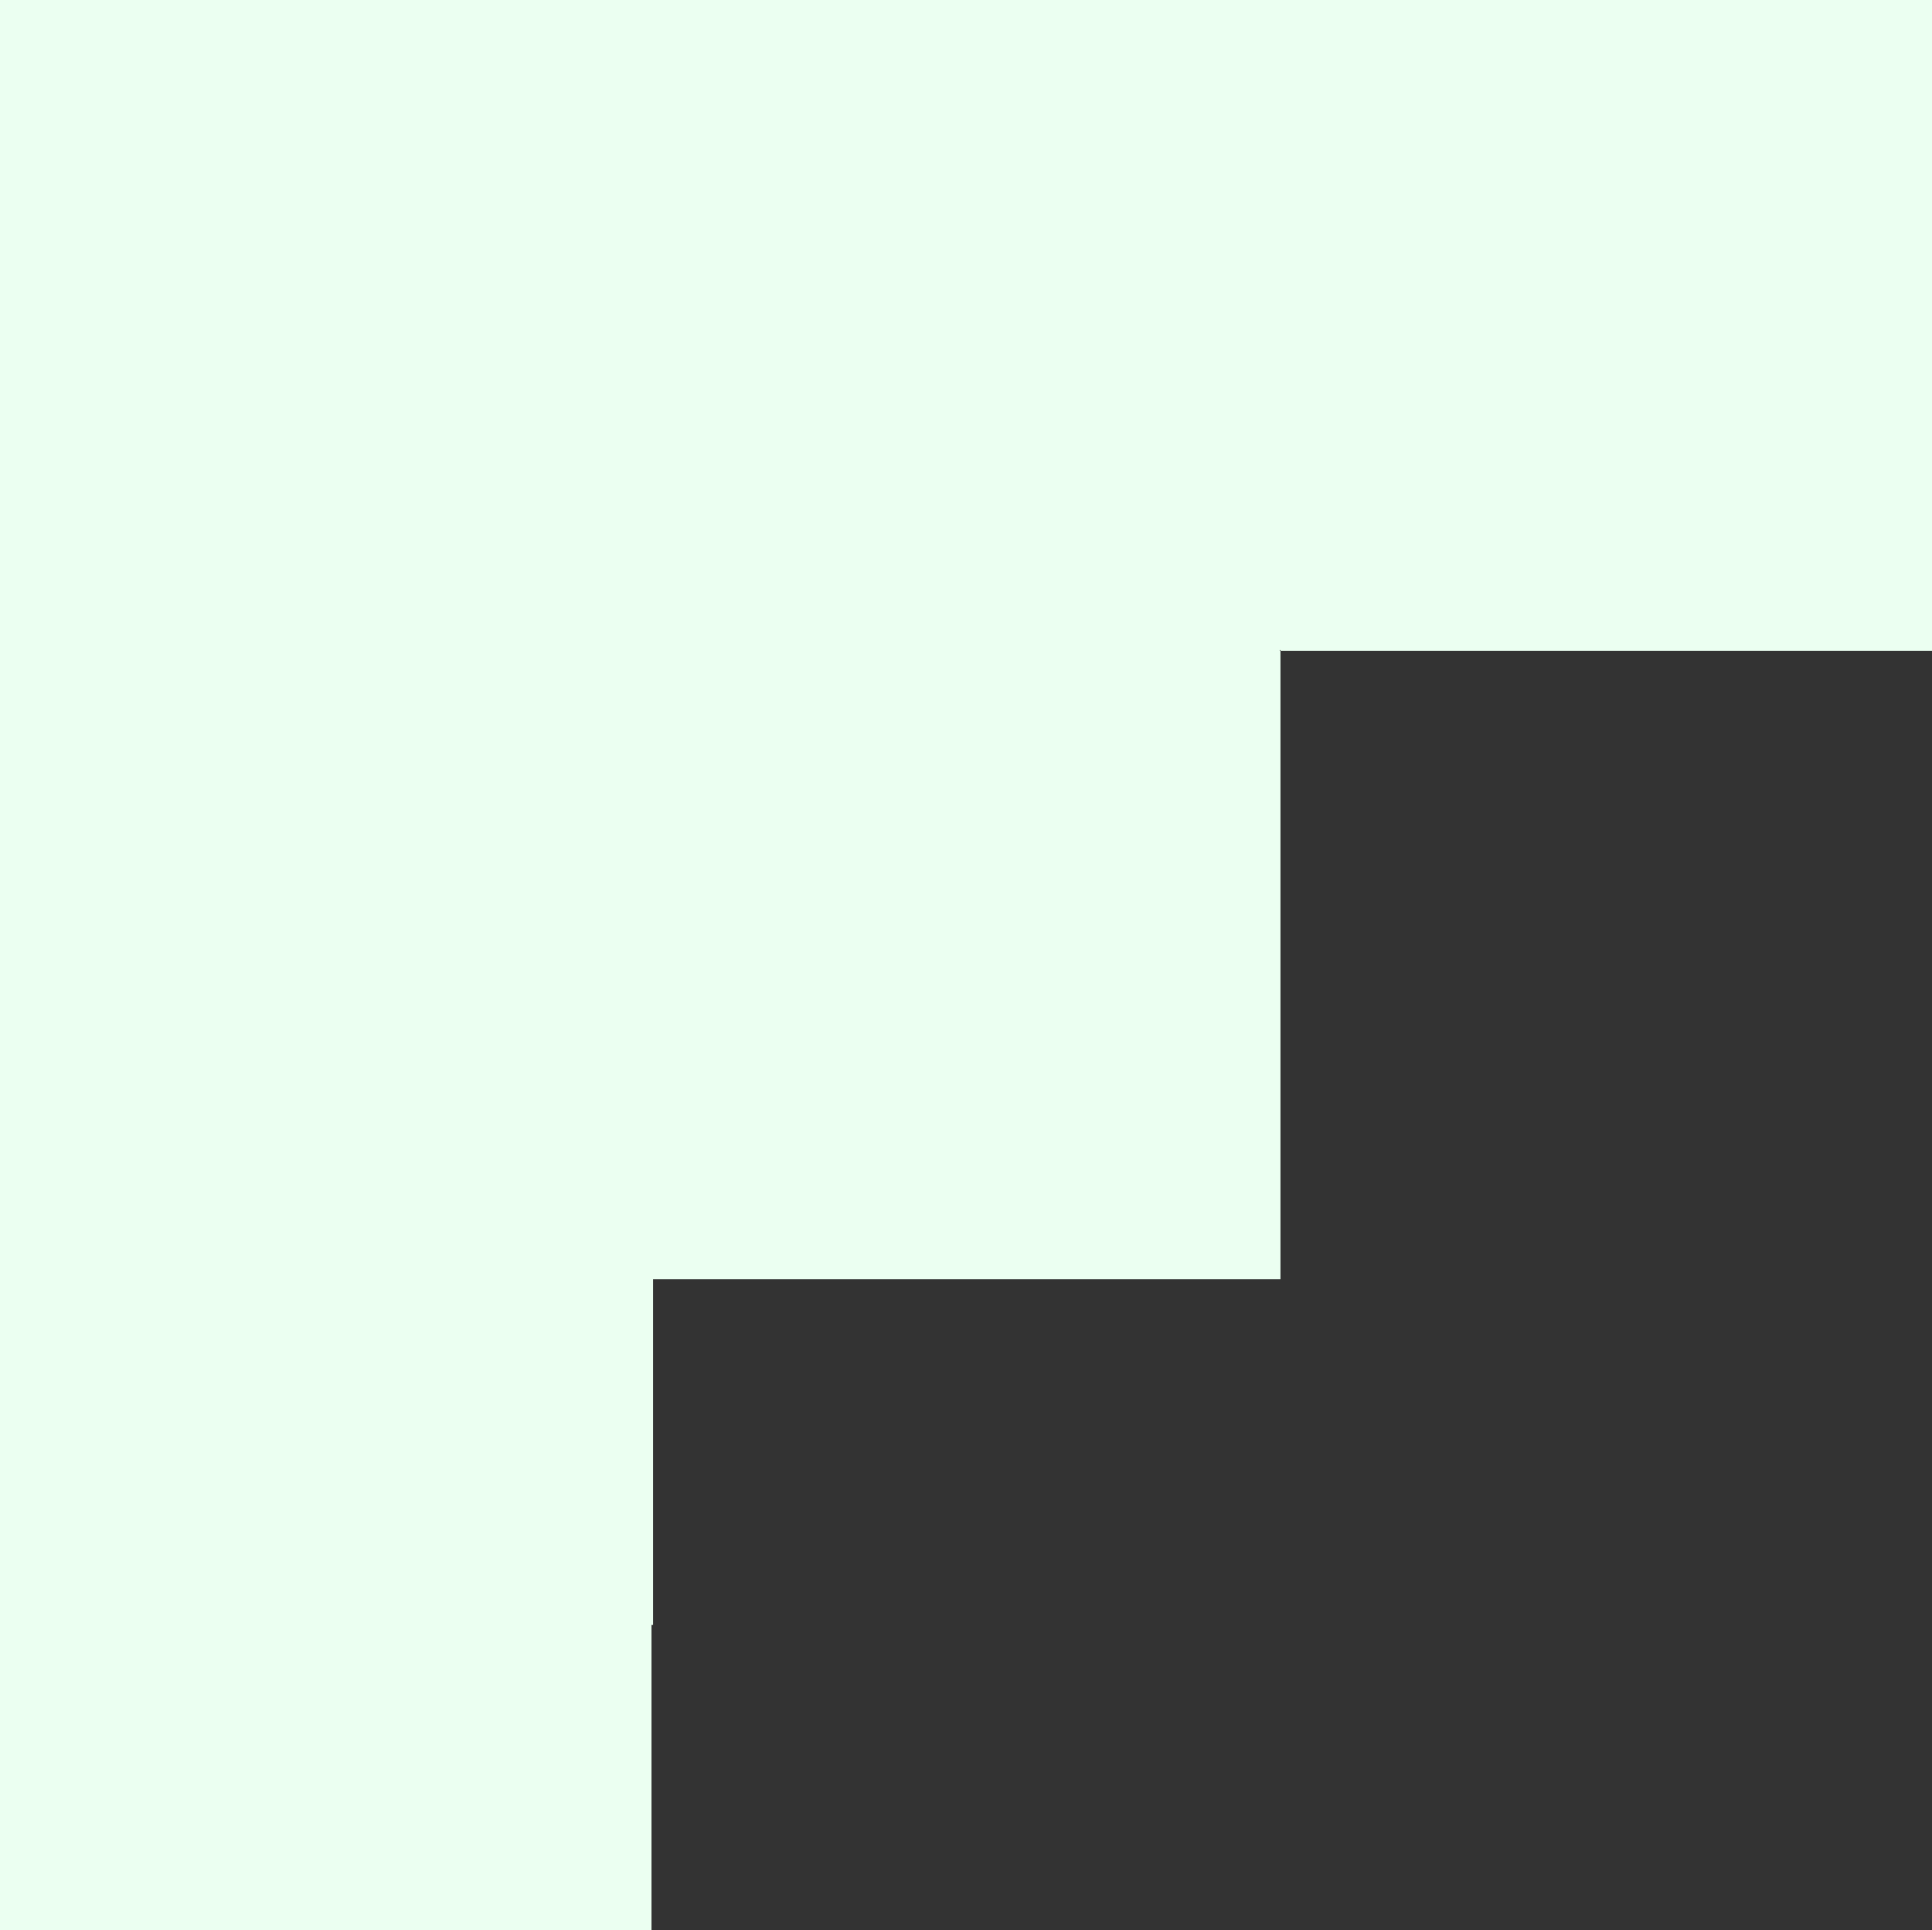<svg xmlns="http://www.w3.org/2000/svg" width="70.145" height="70.063" viewBox="0 0 70.145 70.063">
  <rect x="0" y="0" width="70.145" height="70.063" fill="#333333" stroke="none"/>
  <path id="Union_17" data-name="Union 17" d="M0,70.063V46.439H0V0H46.49V0H70.145V23.624H46.49v-.03h-.025v.03h.025V46.439H23.711V58.984h-.057V70.063Z" fill="#ebfff1"/>
</svg>
